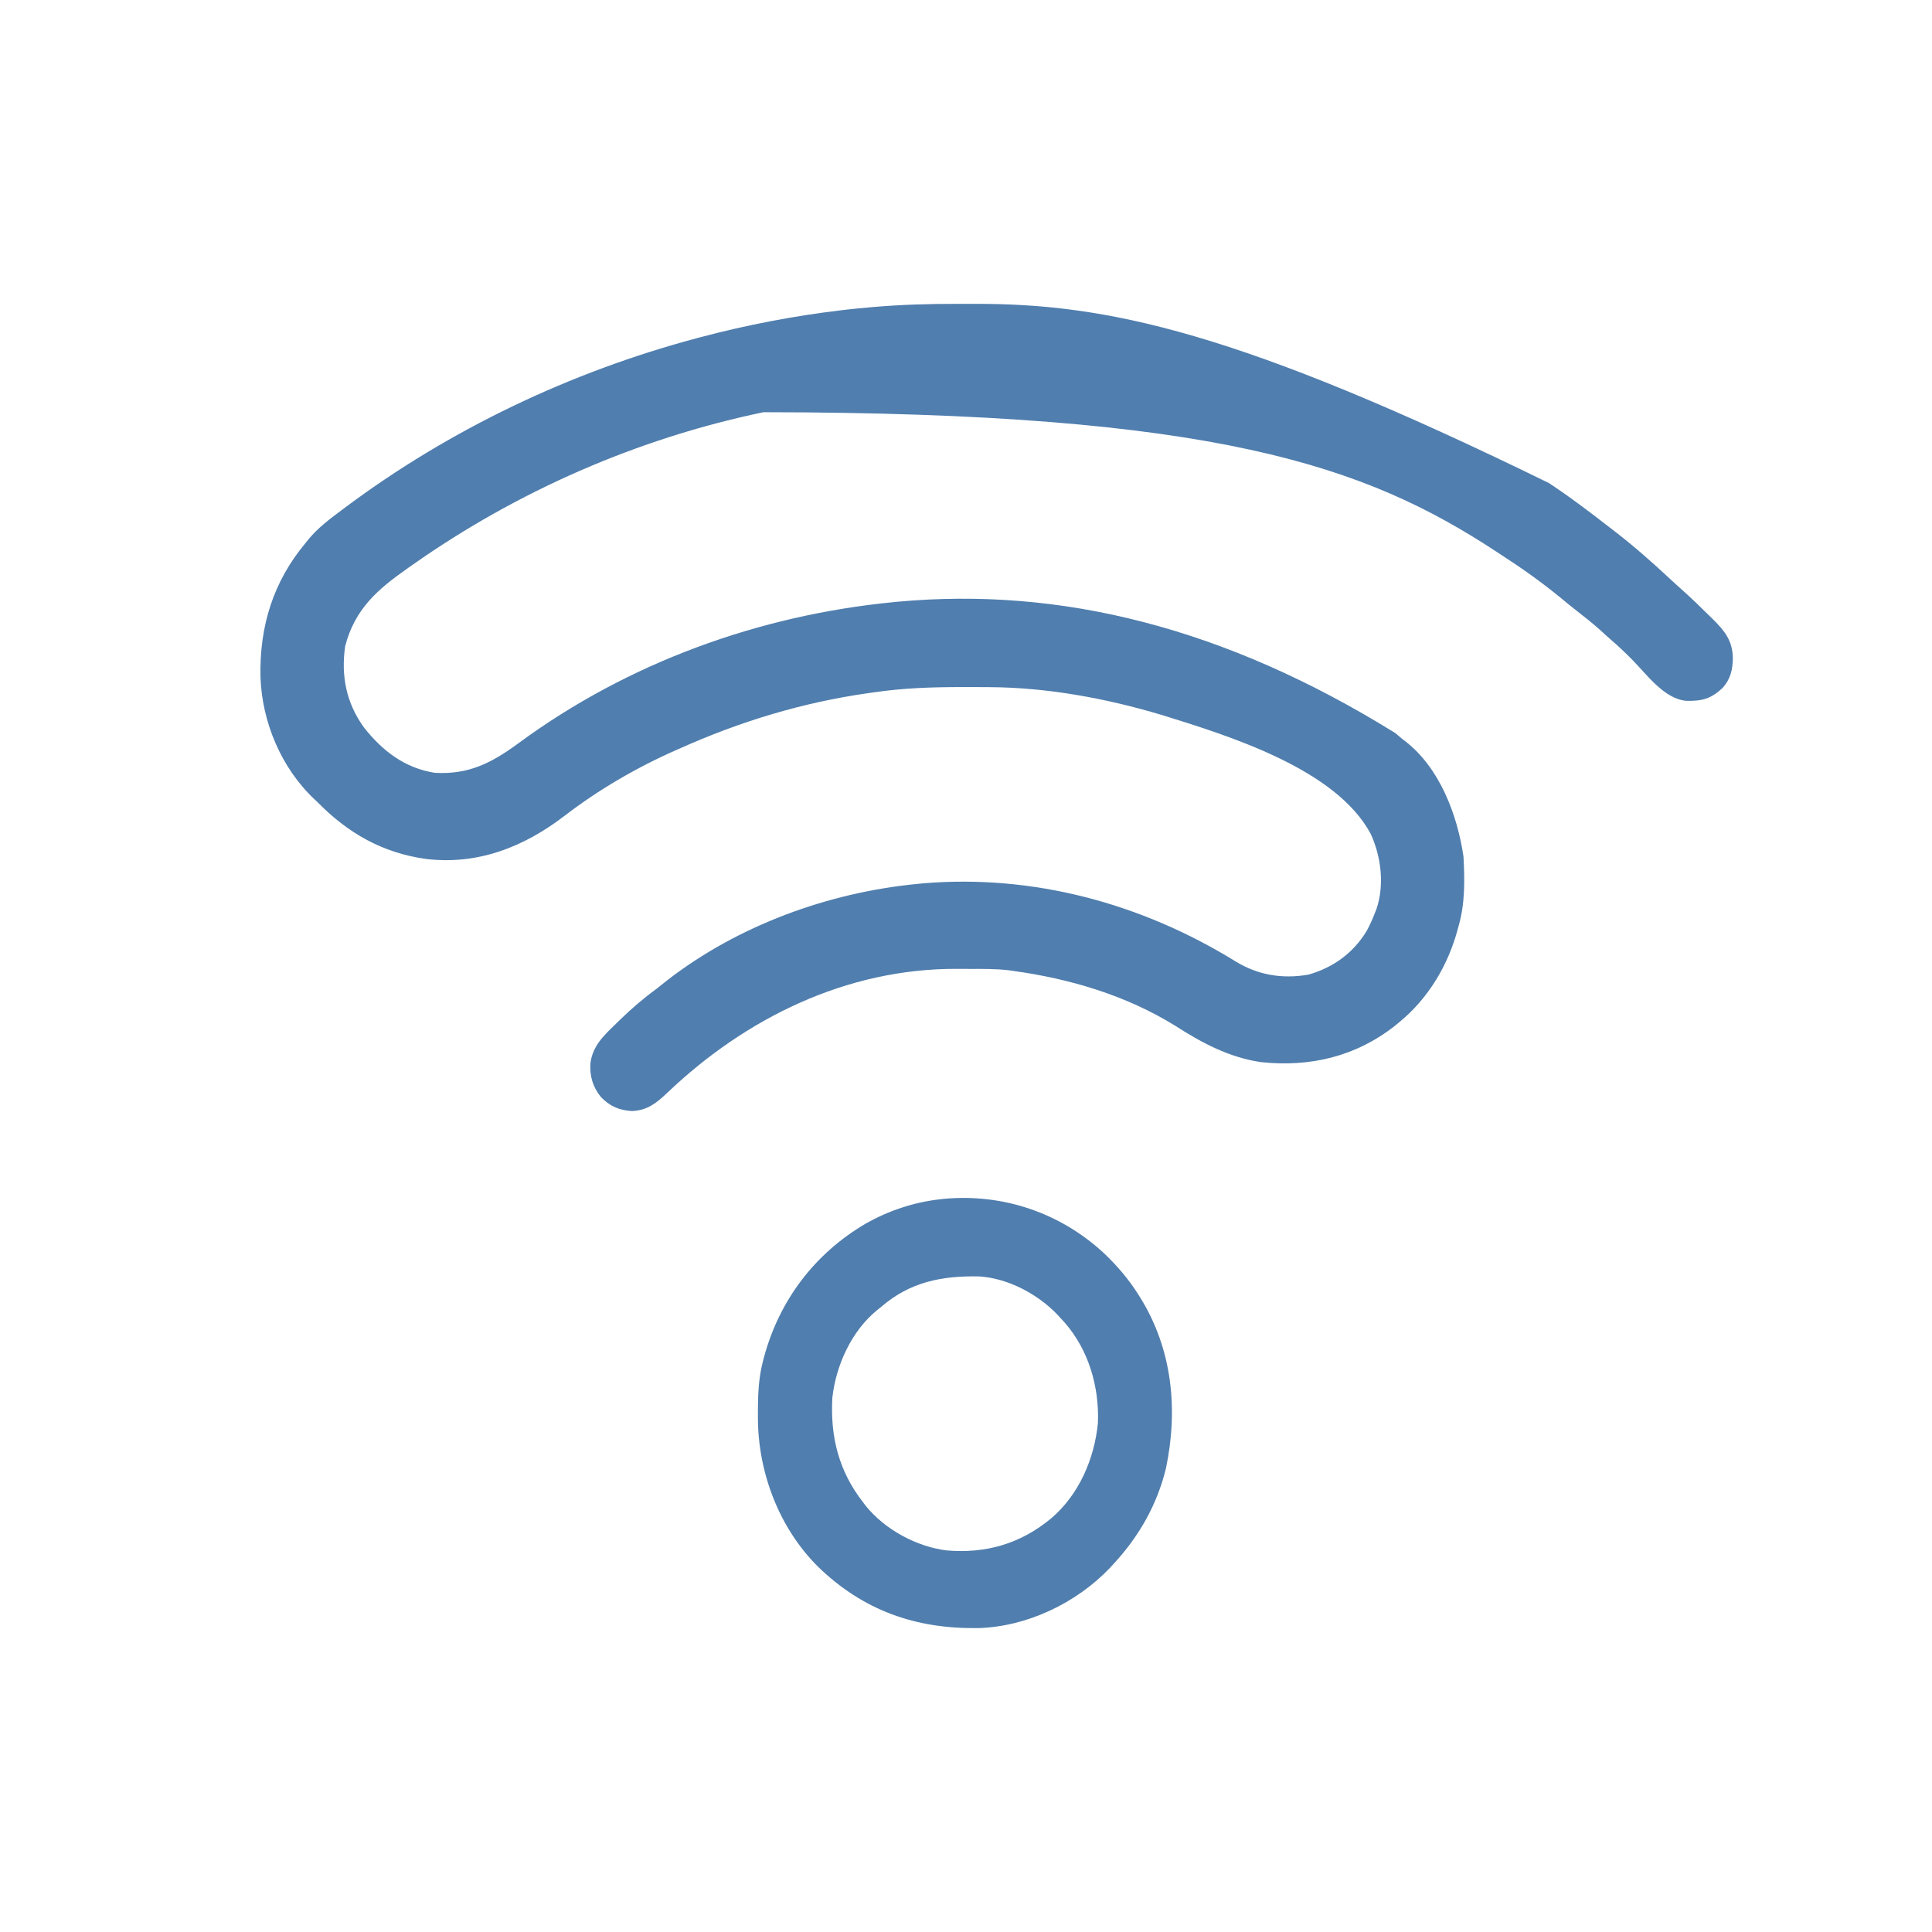 <?xml version="1.0" encoding="UTF-8"?>
<svg version="1.1" xmlns="http://www.w3.org/2000/svg" width="1200" height="1200">
<path d="M0 0 C3.401 0.011 6.802 0.005 10.203 -0.007 C92.438 -0.242 174.387 16.99 367.082 111.261 C368.264 112.051 369.447 112.842 370.629 113.632 C382.135 121.377 393.115 129.776 404.082 138.261 C405.389 139.265 406.697 140.269 408.004 141.272 C420.134 150.638 431.592 160.758 442.789 171.214 C445.431 173.678 448.123 176.083 450.82 178.487 C456.182 183.306 461.344 188.304 466.457 193.386 C467.332 194.24 468.208 195.095 469.109 195.976 C476.478 203.299 481.128 209.249 481.395 219.886 C481.288 227.213 479.974 233.045 474.988 238.589 C467.733 245.312 462.373 246.756 452.516 246.562 C438.714 245.352 428.126 230.404 419.034 221.177 C414.764 216.859 410.428 212.709 405.82 208.753 C403.651 206.89 401.557 204.951 399.457 203.011 C394.337 198.386 388.952 194.162 383.504 189.937 C380.582 187.666 377.732 185.323 374.895 182.948 C363.194 173.325 350.804 164.476 338.082 156.261 C336.813 155.427 335.545 154.592 334.277 153.757 C253.063 100.448 160.156 67.483 -120.703 67.292 C-198.937 83.578 -273.619 116.267 -338.918 162.261 C-339.755 162.847 -340.593 163.433 -341.456 164.036 C-360.401 177.32 -374.435 189.385 -380.527 212.581 C-383.205 230.948 -379.847 247.939 -368.883 263.069 C-357.431 277.631 -343.574 288.302 -324.918 291.261 C-303.683 292.549 -289.293 284.984 -272.621 272.694 C-204.896 222.907 -123.368 193.336 -39.918 185.261 C-39.016 185.172 -38.115 185.082 -37.186 184.99 C63.459 175.773 165.377 200.585 271.707 266.573 C273.168 267.799 274.627 269.028 276.082 270.261 C276.666 270.7 277.25 271.14 277.852 271.593 C299.328 288.241 310.231 317.262 314.082 343.261 C314.852 357.67 315.108 372.315 311.082 386.261 C310.833 387.201 310.833 387.201 310.578 388.161 C304.605 410.665 292.227 431.473 274.082 446.261 C273.23 446.962 272.378 447.663 271.5 448.386 C247.25 467.494 218.81 474.221 188.229 470.956 C168.568 468.061 151.657 459.081 135.145 448.448 C104.517 429.458 69.553 419.121 34.082 414.261 C32.977 414.103 32.977 414.103 31.85 413.942 C23.665 412.94 15.405 413.075 7.172 413.075 C4.55 413.073 1.928 413.055 -0.693 413.036 C-69.202 412.808 -131.837 443.627 -180.648 490.202 C-187.297 496.473 -192.98 500.999 -202.504 501.358 C-210.418 500.859 -216.255 498.324 -221.73 492.573 C-226.686 486.453 -228.644 479.783 -228.229 471.924 C-226.995 461.356 -220.378 454.862 -213.043 447.823 C-211.996 446.799 -210.95 445.775 -209.905 444.75 C-202.637 437.68 -195.109 431.231 -186.918 425.261 C-184.855 423.616 -182.792 421.97 -180.73 420.323 C-136.625 386.067 -80.217 365.516 -24.918 360.261 C-23.824 360.15 -22.729 360.039 -21.602 359.925 C46.887 354.159 114.076 372.402 172.27 408.261 C186.348 416.934 201.52 419.453 217.797 416.612 C233.277 412.222 245.841 403.023 254.082 389.261 C255.997 385.674 257.612 382.051 259.082 378.261 C259.403 377.456 259.724 376.652 260.055 375.823 C265.083 360.857 262.931 343.279 256.457 329.198 C234.749 288.589 167.902 268.154 126.799 255.375 C92.269 245.027 55.501 238.216 19.371 238.058 C18.293 238.051 17.214 238.044 16.103 238.036 C12.638 238.019 9.172 238.013 5.707 238.011 C4.521 238.01 3.334 238.009 2.112 238.009 C-16.105 238.025 -33.873 238.605 -51.918 241.261 C-53.111 241.427 -54.305 241.593 -55.535 241.765 C-96.292 247.537 -135.408 259.405 -172.918 276.261 C-173.705 276.607 -174.492 276.953 -175.302 277.309 C-199.528 287.966 -223.324 301.894 -244.31 318.012 C-269.586 337.395 -298.239 348.671 -330.473 344.761 C-357.437 340.959 -379.025 328.651 -397.918 309.261 C-398.475 308.749 -399.032 308.237 -399.605 307.71 C-420.173 288.345 -432.198 259.795 -433.137 231.718 C-433.795 200.361 -425.294 172.514 -404.918 148.261 C-404.326 147.522 -403.735 146.783 -403.125 146.022 C-397.276 139.002 -390.203 133.68 -382.918 128.261 C-382.266 127.771 -381.614 127.282 -380.942 126.777 C-315.739 77.993 -240.522 42.206 -161.918 21.261 C-161.271 21.088 -160.625 20.916 -159.959 20.738 C-131.142 13.087 -101.841 7.463 -72.23 3.948 C-70.994 3.801 -69.758 3.654 -68.485 3.502 C-64.299 3.038 -60.112 2.633 -55.918 2.261 C-54.952 2.174 -53.986 2.088 -52.991 1.999 C-35.322 0.465 -17.727 -0.06 0 0 Z " fill="#507EAE" transform="translate(594.918,188.739)"/>
<path d="M0 0 C8.165 7.797 15.182 15.978 21.211 25.523 C21.573 26.094 21.934 26.665 22.307 27.253 C42.38 59.445 46.099 96.937 38.402 133.52 C32.966 155.966 21.785 175.625 6.211 192.523 C5.337 193.48 4.463 194.436 3.562 195.422 C-17.261 217.222 -47.81 231.868 -78.113 232.762 C-117.016 233.35 -149.562 221.887 -177.668 194.676 C-201.926 170.534 -214.929 136.148 -215.037 102.29 C-215.038 101.583 -215.038 100.877 -215.039 100.148 C-215.04 99.43 -215.04 98.712 -215.041 97.972 C-215.025 87.197 -214.571 76.992 -211.789 66.523 C-211.617 65.871 -211.446 65.219 -211.269 64.546 C-201.7 29.048 -179.631 -0.036 -147.883 -18.59 C-134.189 -26.346 -118.447 -31.645 -102.789 -33.477 C-101.754 -33.598 -100.719 -33.719 -99.652 -33.844 C-62.807 -37.289 -27.077 -25.162 0 0 Z M-138.789 33.523 C-139.779 34.301 -139.779 34.301 -140.789 35.094 C-156.803 48.043 -166.505 69.347 -168.789 89.523 C-170.178 113.851 -164.851 135.181 -149.789 154.523 C-149.237 155.258 -148.686 155.993 -148.117 156.75 C-136.235 171.514 -116.532 182.216 -97.789 184.523 C-73.273 186.595 -51.815 180.337 -32.789 164.523 C-15.563 149.79 -6.057 127.655 -3.852 105.398 C-2.959 82.869 -9.607 60.005 -24.574 42.914 C-25.305 42.125 -26.036 41.336 -26.789 40.523 C-27.448 39.796 -28.106 39.069 -28.785 38.32 C-41.034 25.406 -59.273 15.656 -77.214 14.346 C-100.596 13.781 -120.72 17.713 -138.789 33.523 Z " fill="#507EAE" transform="translate(685.789,778.477)"/>
</svg>
